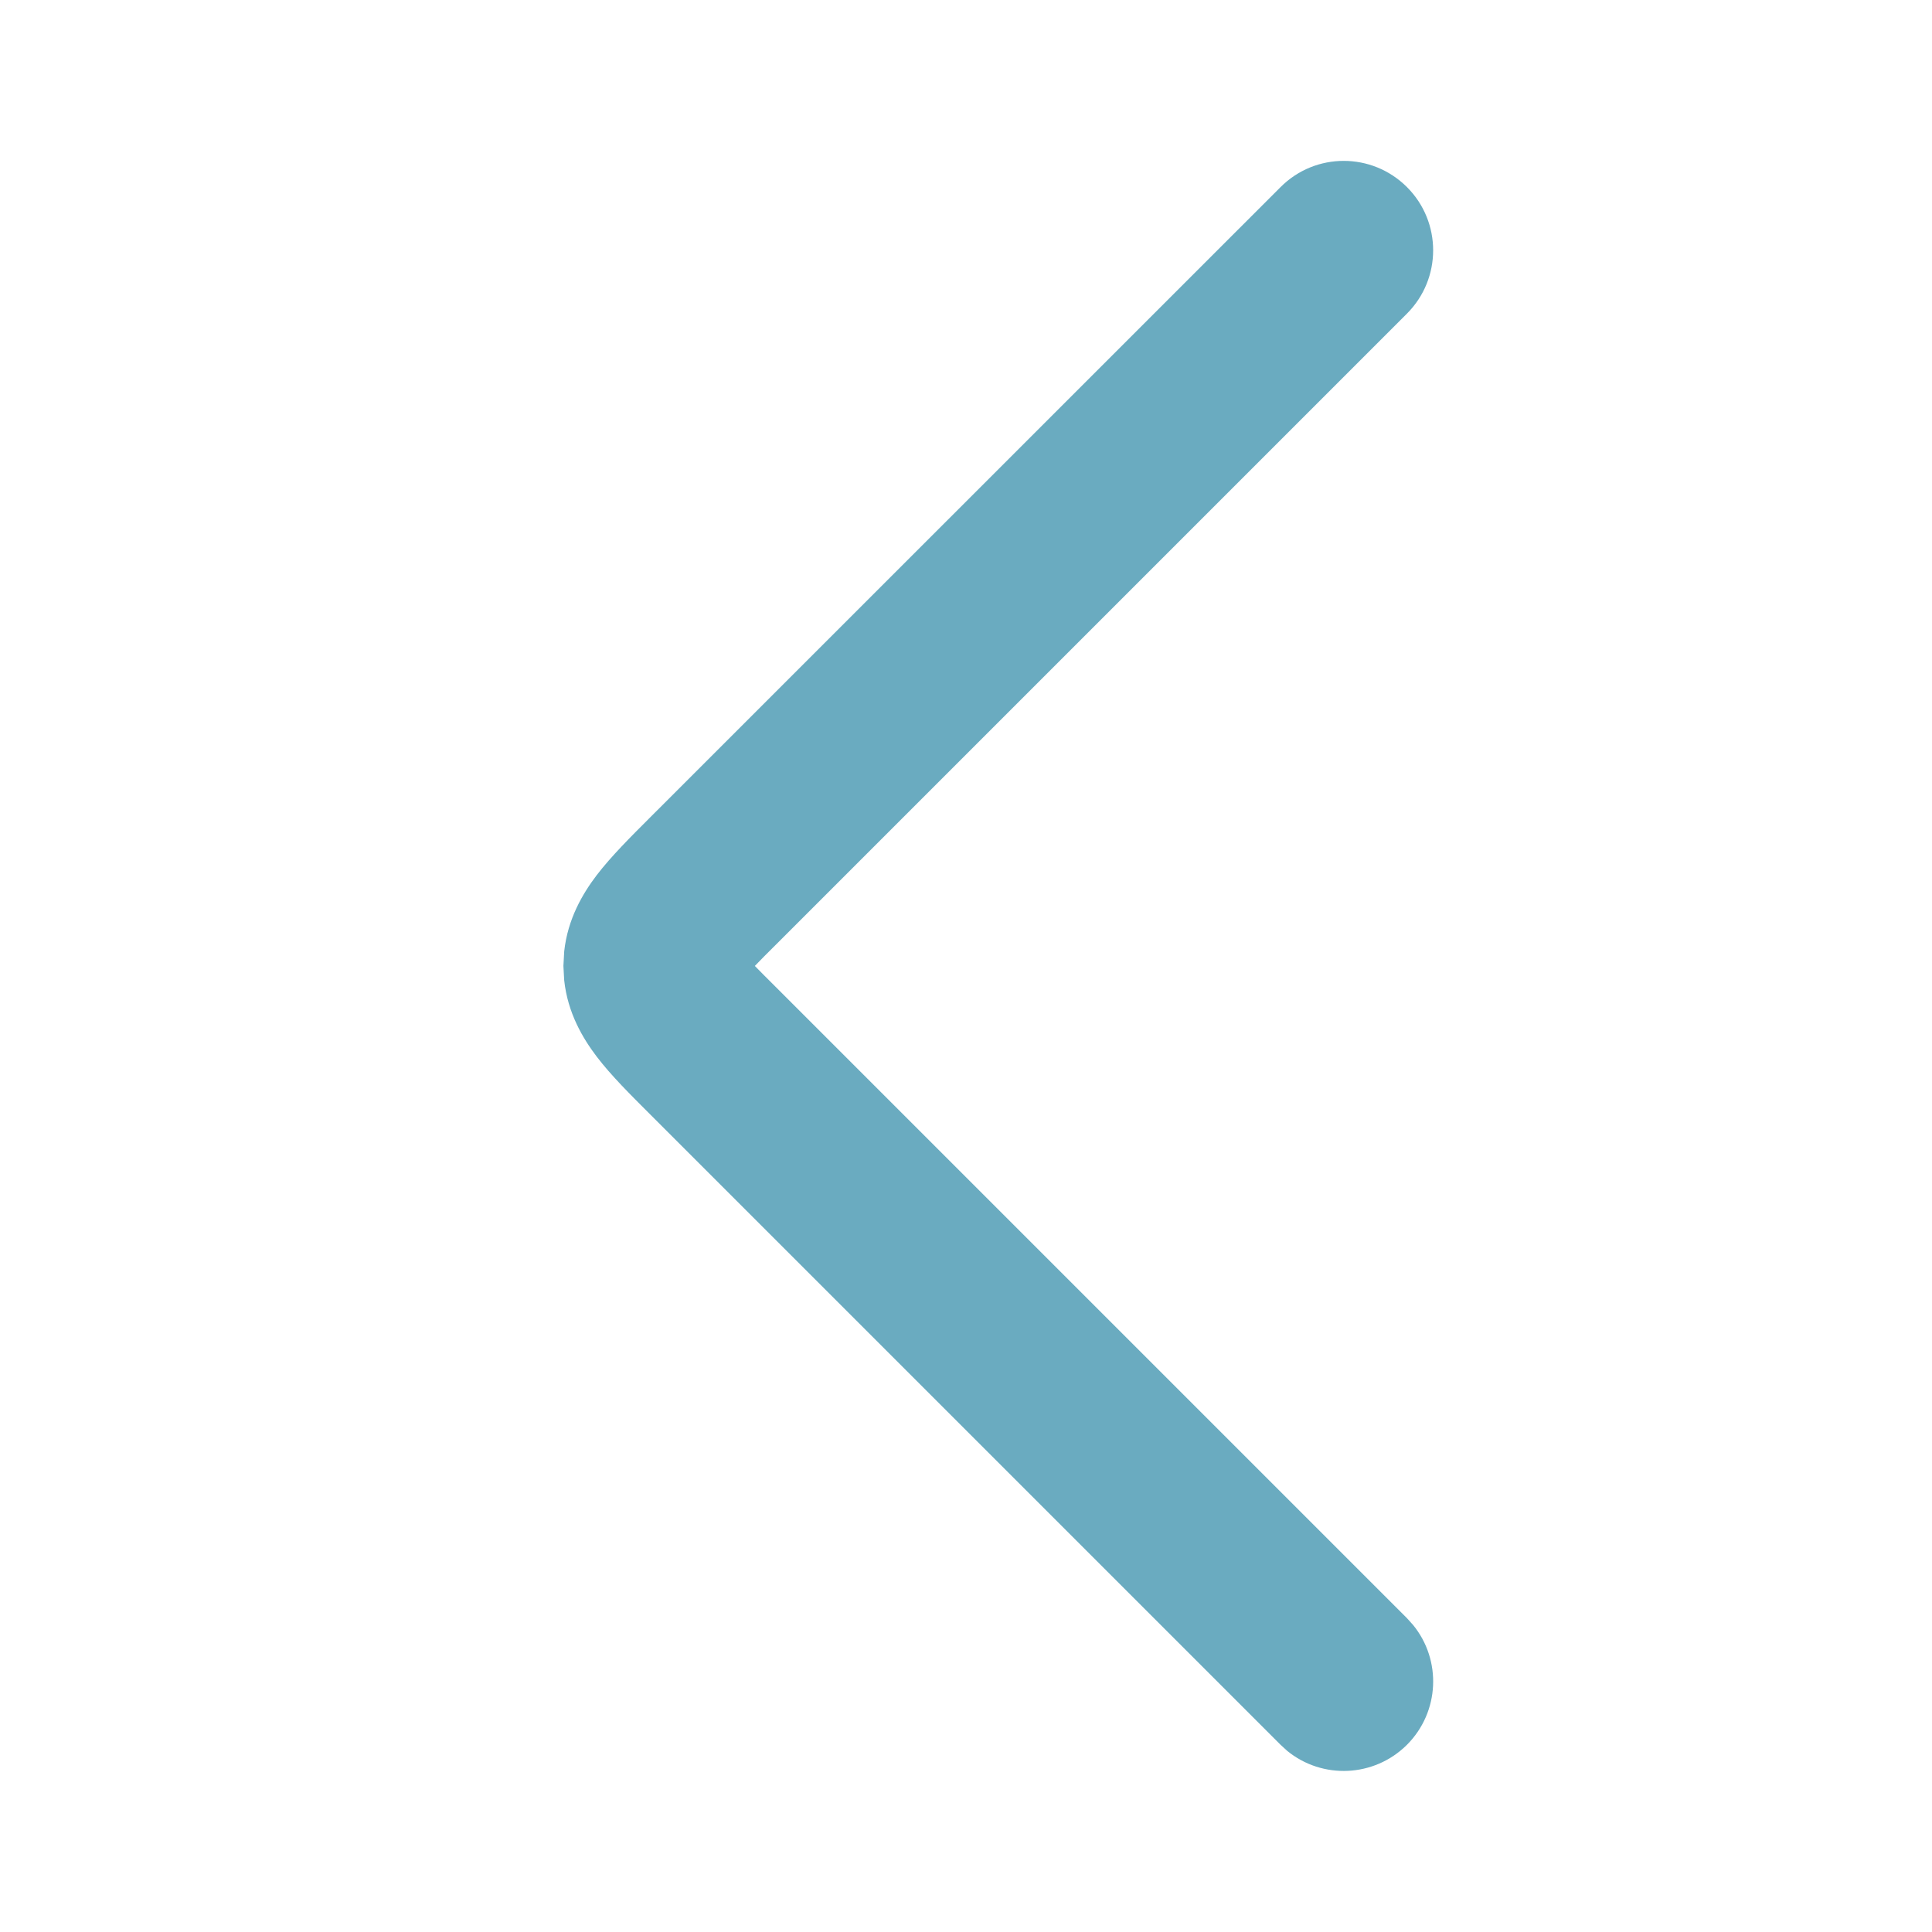 <?xml version="1.0" encoding="utf-8"?>
<svg xmlns="http://www.w3.org/2000/svg" fill="none" height="100%" overflow="visible" preserveAspectRatio="none" style="display: block;" viewBox="0 0 17.005 17.005" width="100%">
<g id="arrow-left-01-sharp">
<g id="elements">
<path d="M11.271 1.647C11.578 1.339 12.076 1.339 12.384 1.647C12.691 1.954 12.691 2.452 12.384 2.76L6.828 8.316C6.754 8.389 6.695 8.449 6.644 8.502C6.695 8.554 6.754 8.614 6.828 8.687L12.384 14.243L12.438 14.303C12.69 14.612 12.672 15.068 12.384 15.357C12.095 15.645 11.639 15.663 11.33 15.411L11.271 15.357L5.714 9.8C5.555 9.641 5.379 9.467 5.252 9.3C5.129 9.138 4.997 8.916 4.966 8.629L4.959 8.502L4.966 8.374C4.997 8.087 5.129 7.865 5.252 7.703C5.379 7.537 5.555 7.362 5.714 7.203L11.271 1.647Z" fill="#077497" fill-opacity="0.6" id="Vector 6904 (Stroke)"/>
</g>
</g>
</svg>